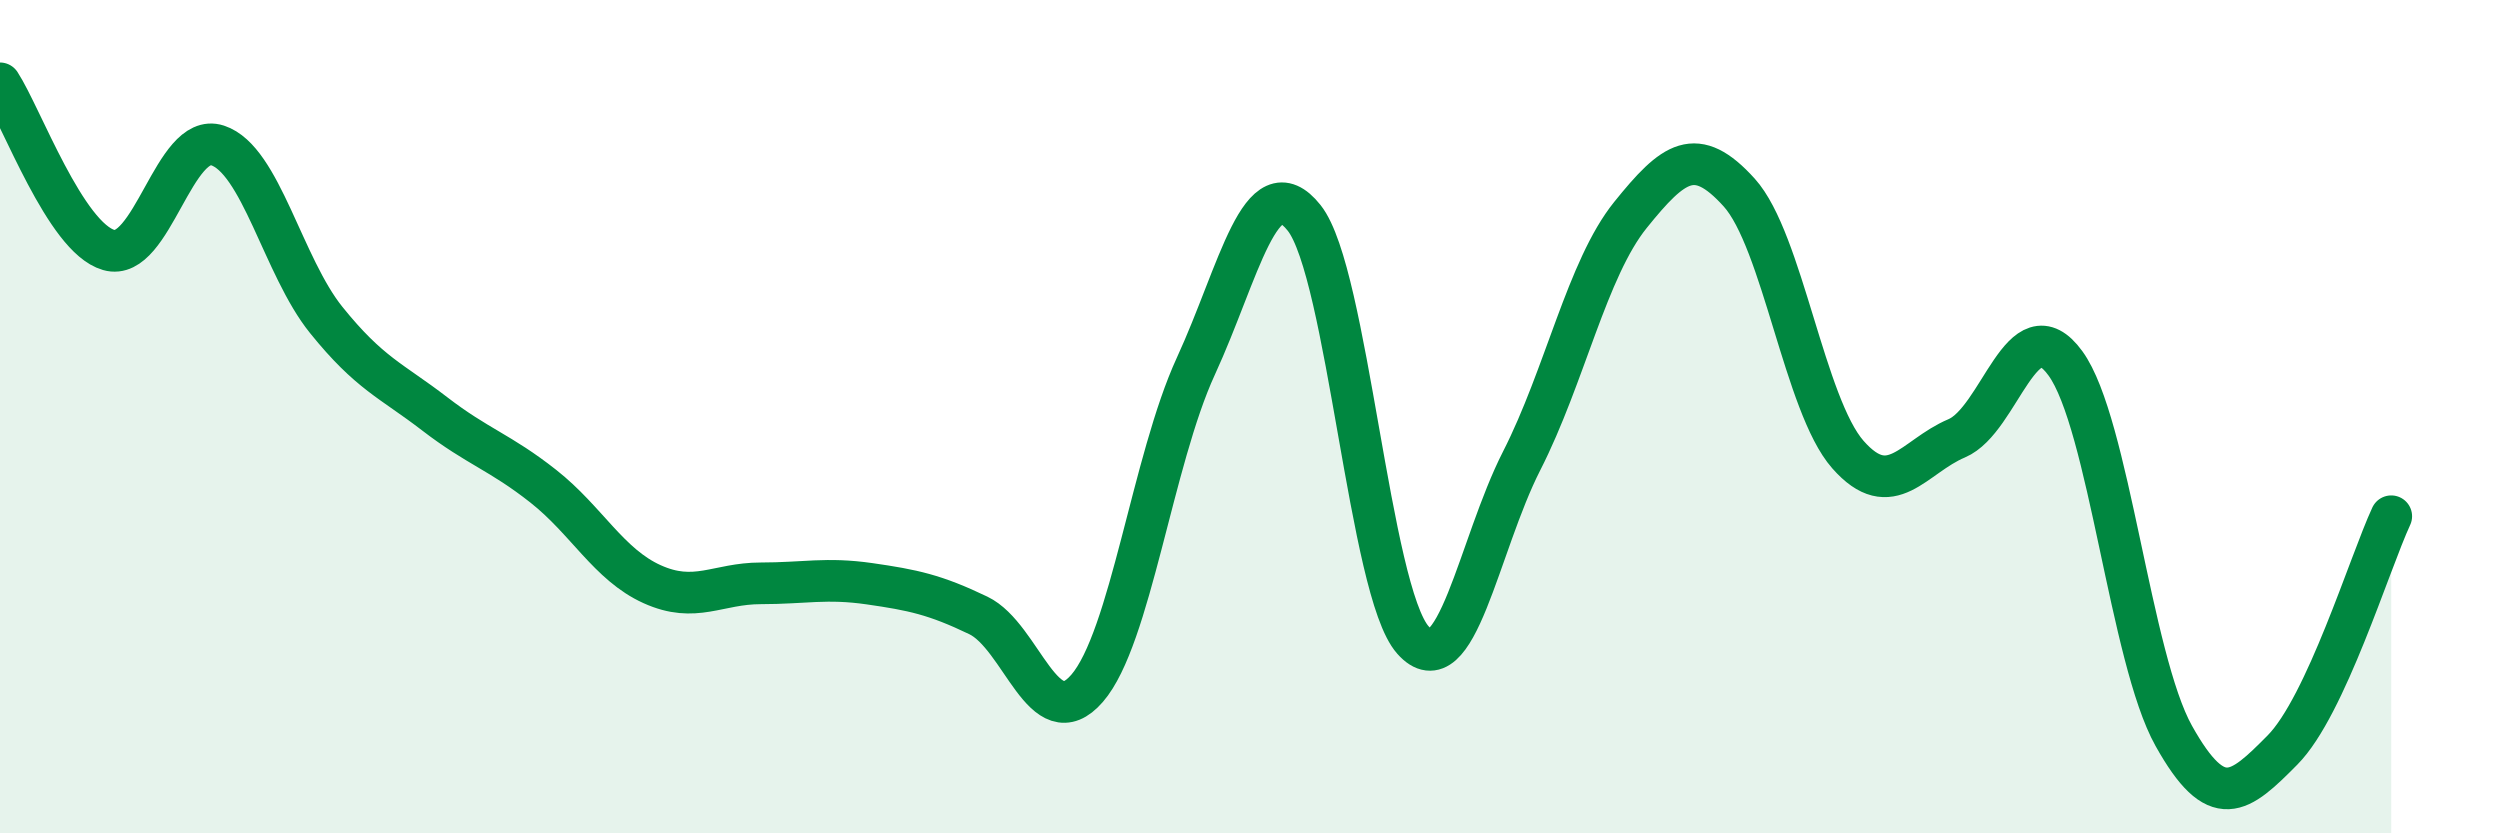 
    <svg width="60" height="20" viewBox="0 0 60 20" xmlns="http://www.w3.org/2000/svg">
      <path
        d="M 0,2 C 0.52,2.8 1.57,5.7 2.61,6 C 3.65,6.3 4.18,3.15 5.22,3.49 C 6.26,3.83 6.79,6.39 7.83,7.68 C 8.87,8.97 9.39,9.13 10.43,9.93 C 11.47,10.73 12,10.85 13.04,11.67 C 14.08,12.49 14.61,13.55 15.65,14.02 C 16.69,14.49 17.22,14 18.26,14 C 19.3,14 19.83,13.86 20.87,14.01 C 21.91,14.16 22.44,14.27 23.48,14.77 C 24.52,15.27 25.05,17.72 26.09,16.52 C 27.13,15.32 27.66,11.05 28.7,8.79 C 29.74,6.53 30.26,3.92 31.3,5.23 C 32.34,6.54 32.87,14.19 33.91,15.36 C 34.95,16.53 35.48,13.1 36.52,11.06 C 37.56,9.02 38.09,6.45 39.13,5.16 C 40.17,3.87 40.7,3.47 41.74,4.62 C 42.78,5.77 43.31,9.73 44.35,10.91 C 45.39,12.09 45.92,10.96 46.96,10.52 C 48,10.08 48.53,7.29 49.57,8.72 C 50.61,10.15 51.13,15.8 52.17,17.66 C 53.21,19.52 53.74,19.05 54.78,18 C 55.82,16.95 56.87,13.51 57.39,12.39L57.39 20L0 20Z"
        fill="#008740"
        opacity="0.1"
        stroke-linecap="round"
        stroke-linejoin="round"
      />
      <path
        d="M 0,2 C 0.52,2.8 1.57,5.7 2.61,6 C 3.65,6.3 4.18,3.15 5.22,3.49 C 6.26,3.83 6.79,6.39 7.83,7.68 C 8.87,8.97 9.39,9.13 10.43,9.93 C 11.47,10.73 12,10.85 13.04,11.67 C 14.08,12.49 14.61,13.55 15.65,14.02 C 16.69,14.49 17.22,14 18.26,14 C 19.3,14 19.83,13.86 20.87,14.01 C 21.91,14.16 22.44,14.27 23.48,14.77 C 24.52,15.27 25.05,17.72 26.09,16.52 C 27.13,15.32 27.66,11.05 28.7,8.79 C 29.74,6.53 30.26,3.92 31.3,5.23 C 32.34,6.54 32.87,14.19 33.91,15.36 C 34.95,16.53 35.48,13.1 36.52,11.06 C 37.56,9.02 38.09,6.45 39.13,5.16 C 40.17,3.87 40.7,3.47 41.74,4.62 C 42.78,5.77 43.31,9.73 44.35,10.91 C 45.39,12.09 45.92,10.96 46.96,10.52 C 48,10.08 48.53,7.29 49.57,8.72 C 50.61,10.15 51.13,15.8 52.17,17.66 C 53.21,19.52 53.74,19.05 54.78,18 C 55.82,16.95 56.87,13.51 57.39,12.39"
        stroke="#008740"
        stroke-width="1"
        fill="none"
        stroke-linecap="round"
        stroke-linejoin="round"
      />
    </svg>
  